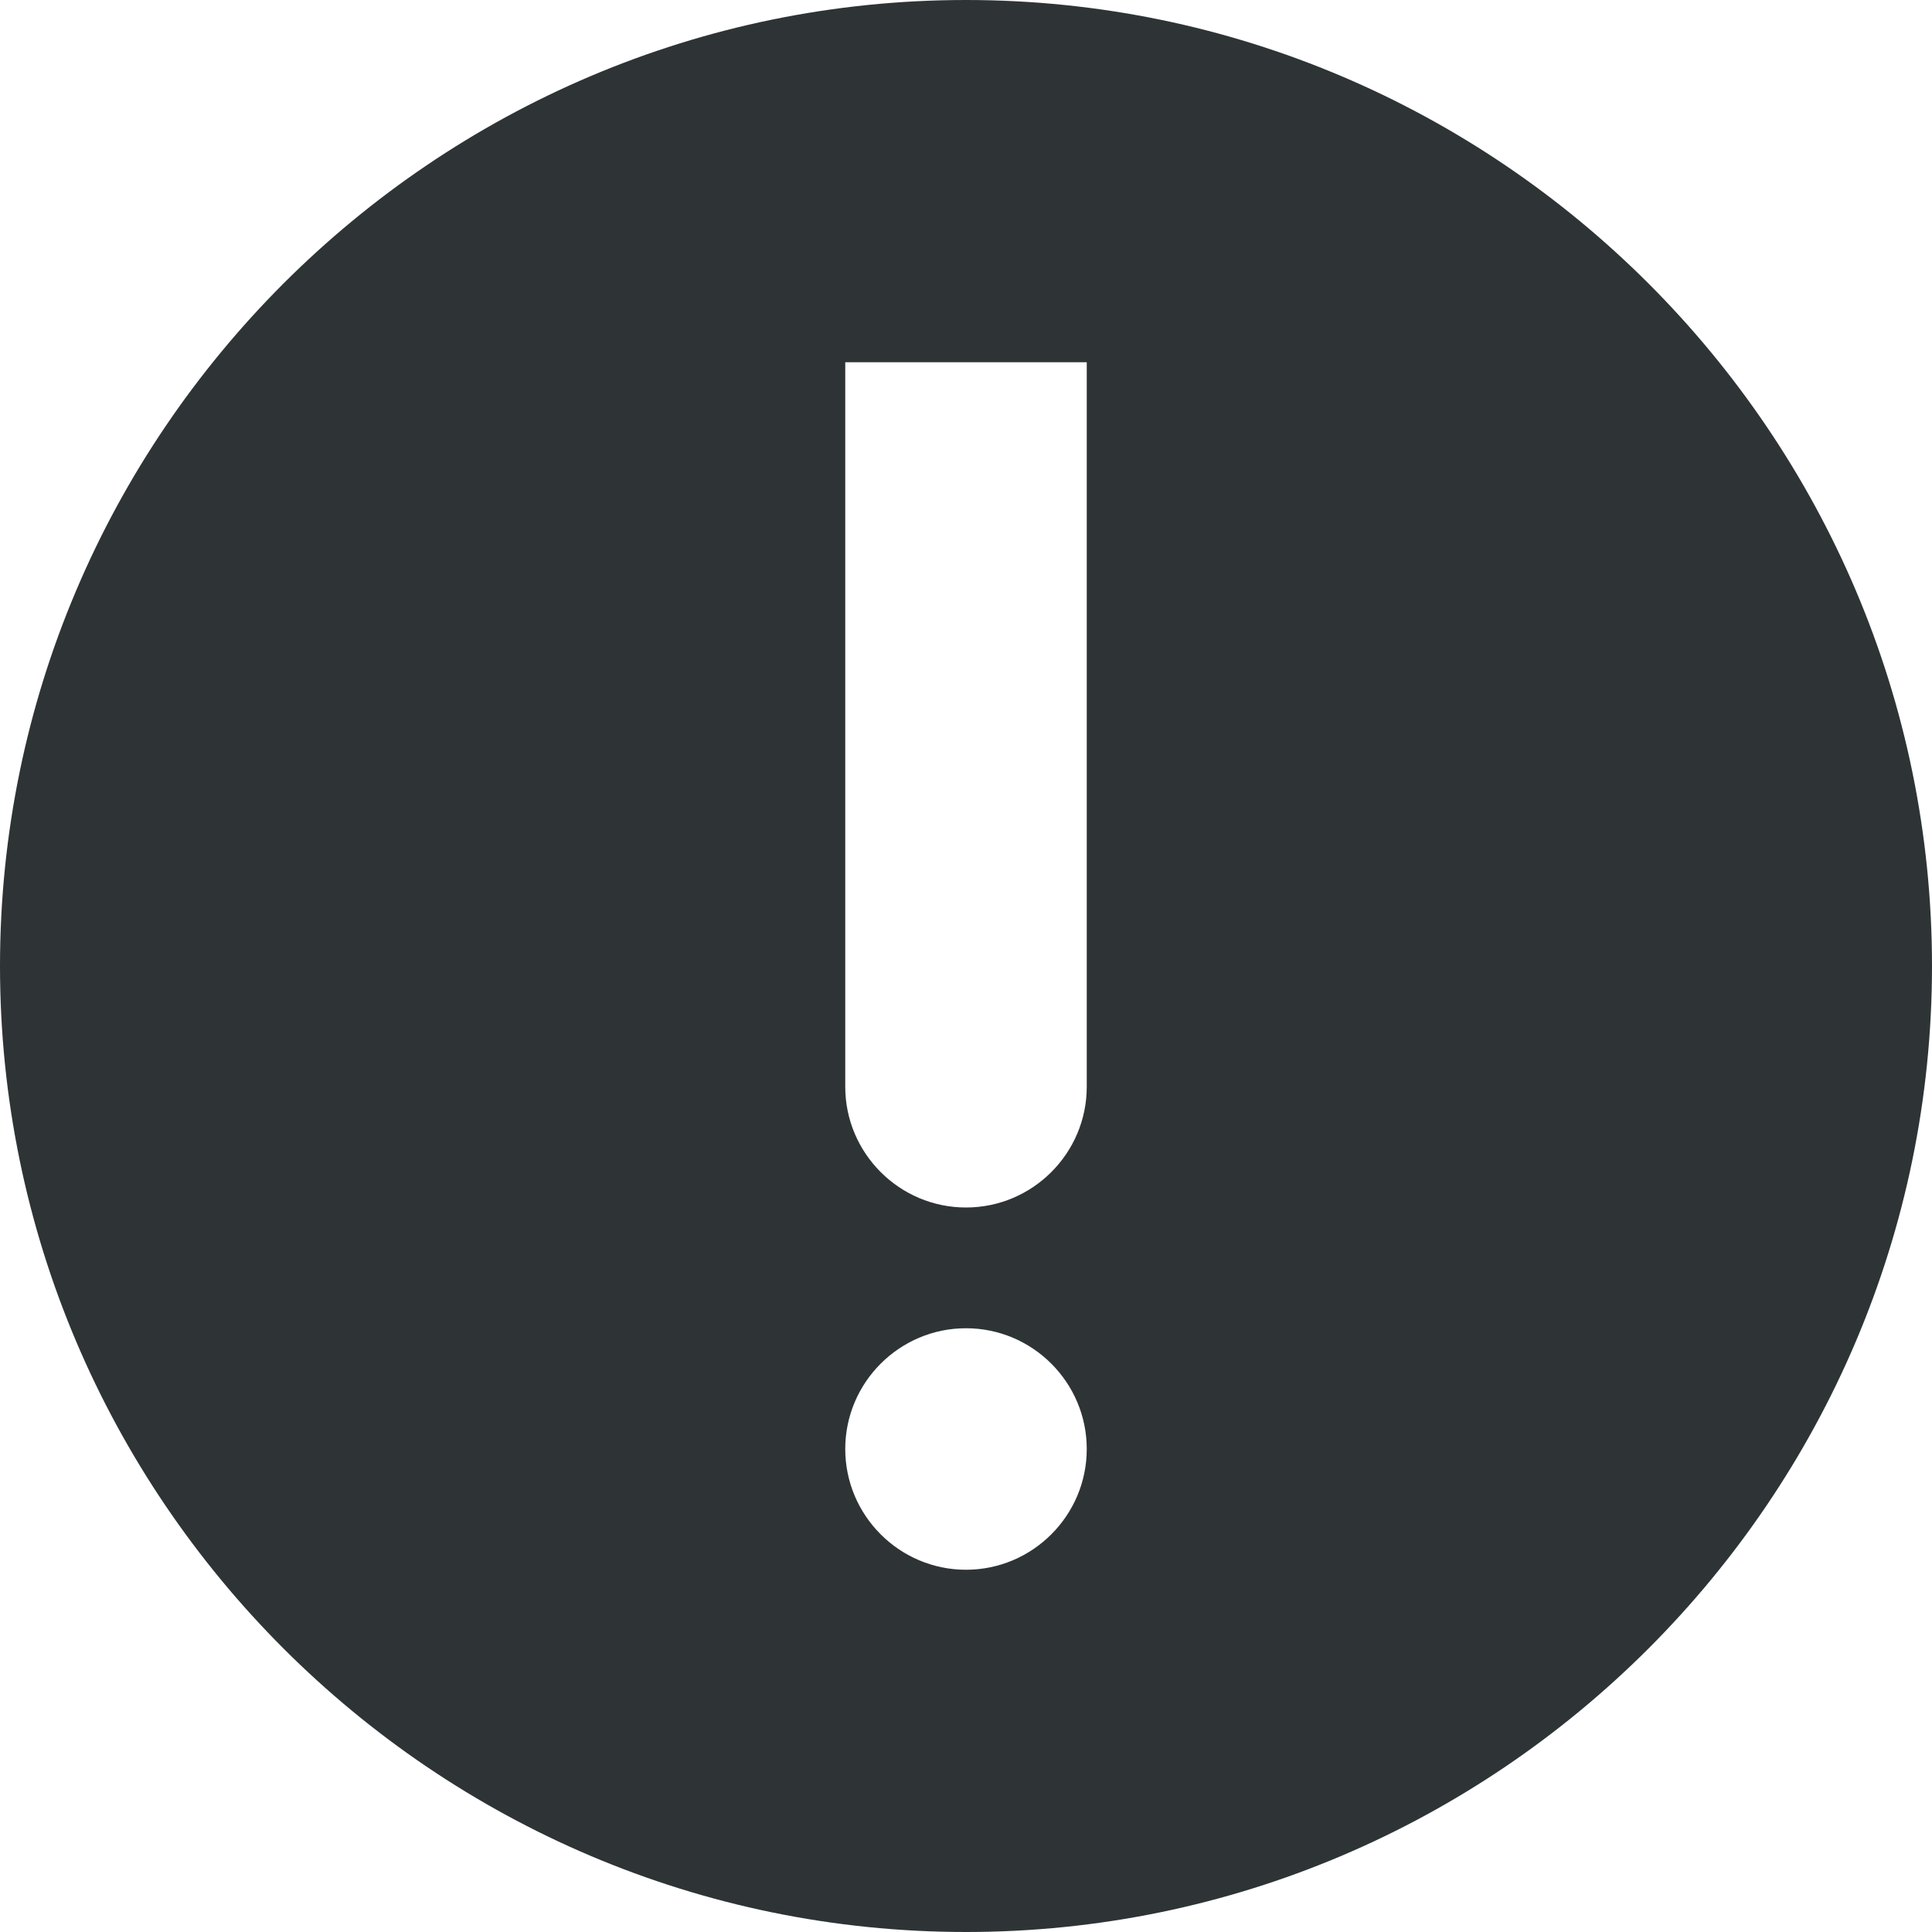 <?xml version="1.0" encoding="UTF-8"?>
<svg height="16px" viewBox="0 0 16 16" width="16px" xmlns="http://www.w3.org/2000/svg">
    <path d="m 8 0 c -4.406 0 -8 3.594 -8 8 s 3.594 8 8 8 s 8 -3.594 8 -8 s -3.594 -8 -8 -8 z m 1 3 v 6 c 0 0.551 -0.449 1 -1 1 s -1 -0.449 -1 -1 v -6 z m -1 8 c 0.551 0 1 0.449 1 1 s -0.449 1 -1 1 s -1 -0.449 -1 -1 s 0.449 -1 1 -1 z m 0 0" fill="#2e3436"/>
</svg>
